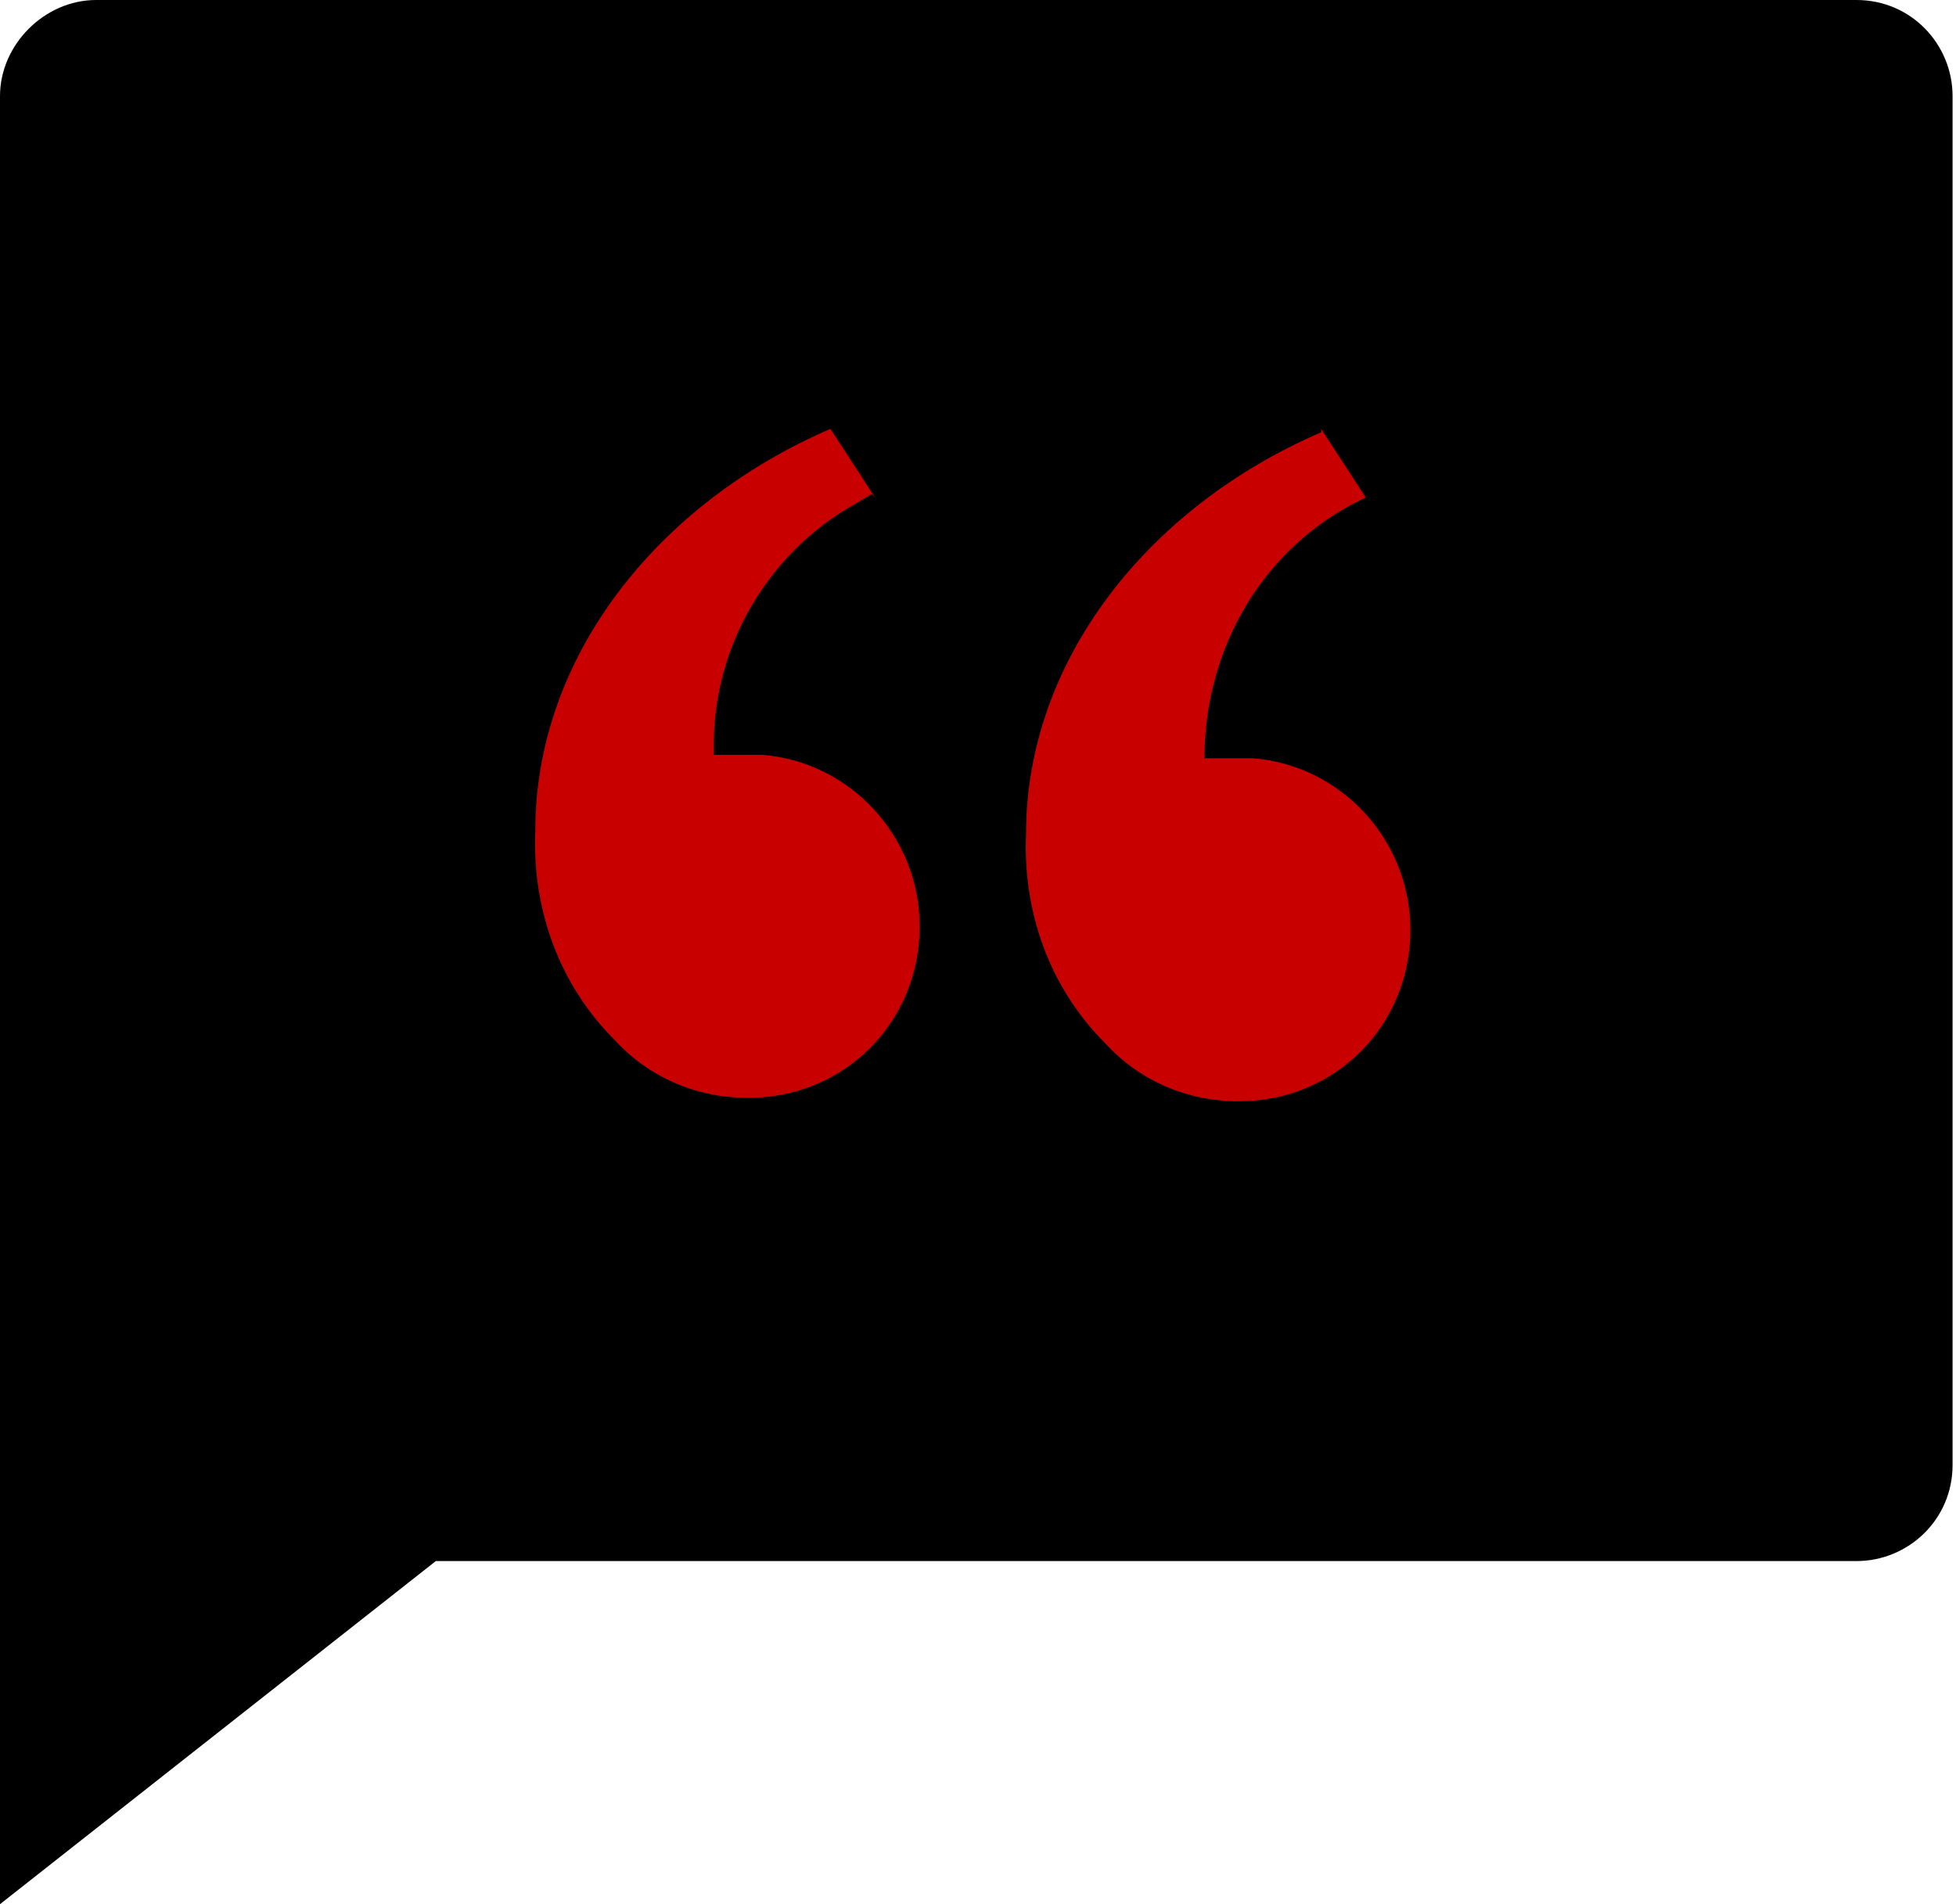 <?xml version="1.0" encoding="UTF-8"?> <svg xmlns="http://www.w3.org/2000/svg" id="Layer_1" version="1.1" viewBox="0 0 57 55.5"><defs><style> .st0 { fill: #c90000; } </style></defs><path id="Path_10761" d="M54.1,0c1.6,0,2.8,1.3,2.8,2.8v39.9c0,1.6-1.3,2.8-2.8,2.8H12.7L0,55.5V2.8C0,1.3,1.3,0,2.8,0h51.3Z"></path><path class="st0" d="M25.5,14.5l-1.3-2c-5.1,2.2-8.6,6.7-8.6,11.7-.1,2.3.7,4.5,2.3,6.1,1,1.1,2.4,1.7,3.9,1.7,2.8,0,5-2.2,5-5,0-2.6-2-4.8-4.6-5-.5,0-.9,0-1.4,0v-.3c0-2.9,1.6-5.6,4.1-7l.5-.3-1.3-2,1.3,2Z"></path><path class="st0" d="M38.5,12.6c-5.1,2.2-8.6,6.7-8.6,11.7-.1,2.3.7,4.5,2.3,6.1,1,1.1,2.4,1.7,3.9,1.7,2.8,0,5-2.2,5-5,0-2.6-2-4.8-4.6-5-.5,0-.9,0-1.4,0,0-3.2,1.7-6.2,4.7-7.6l-1.3-2Z"></path></svg> 